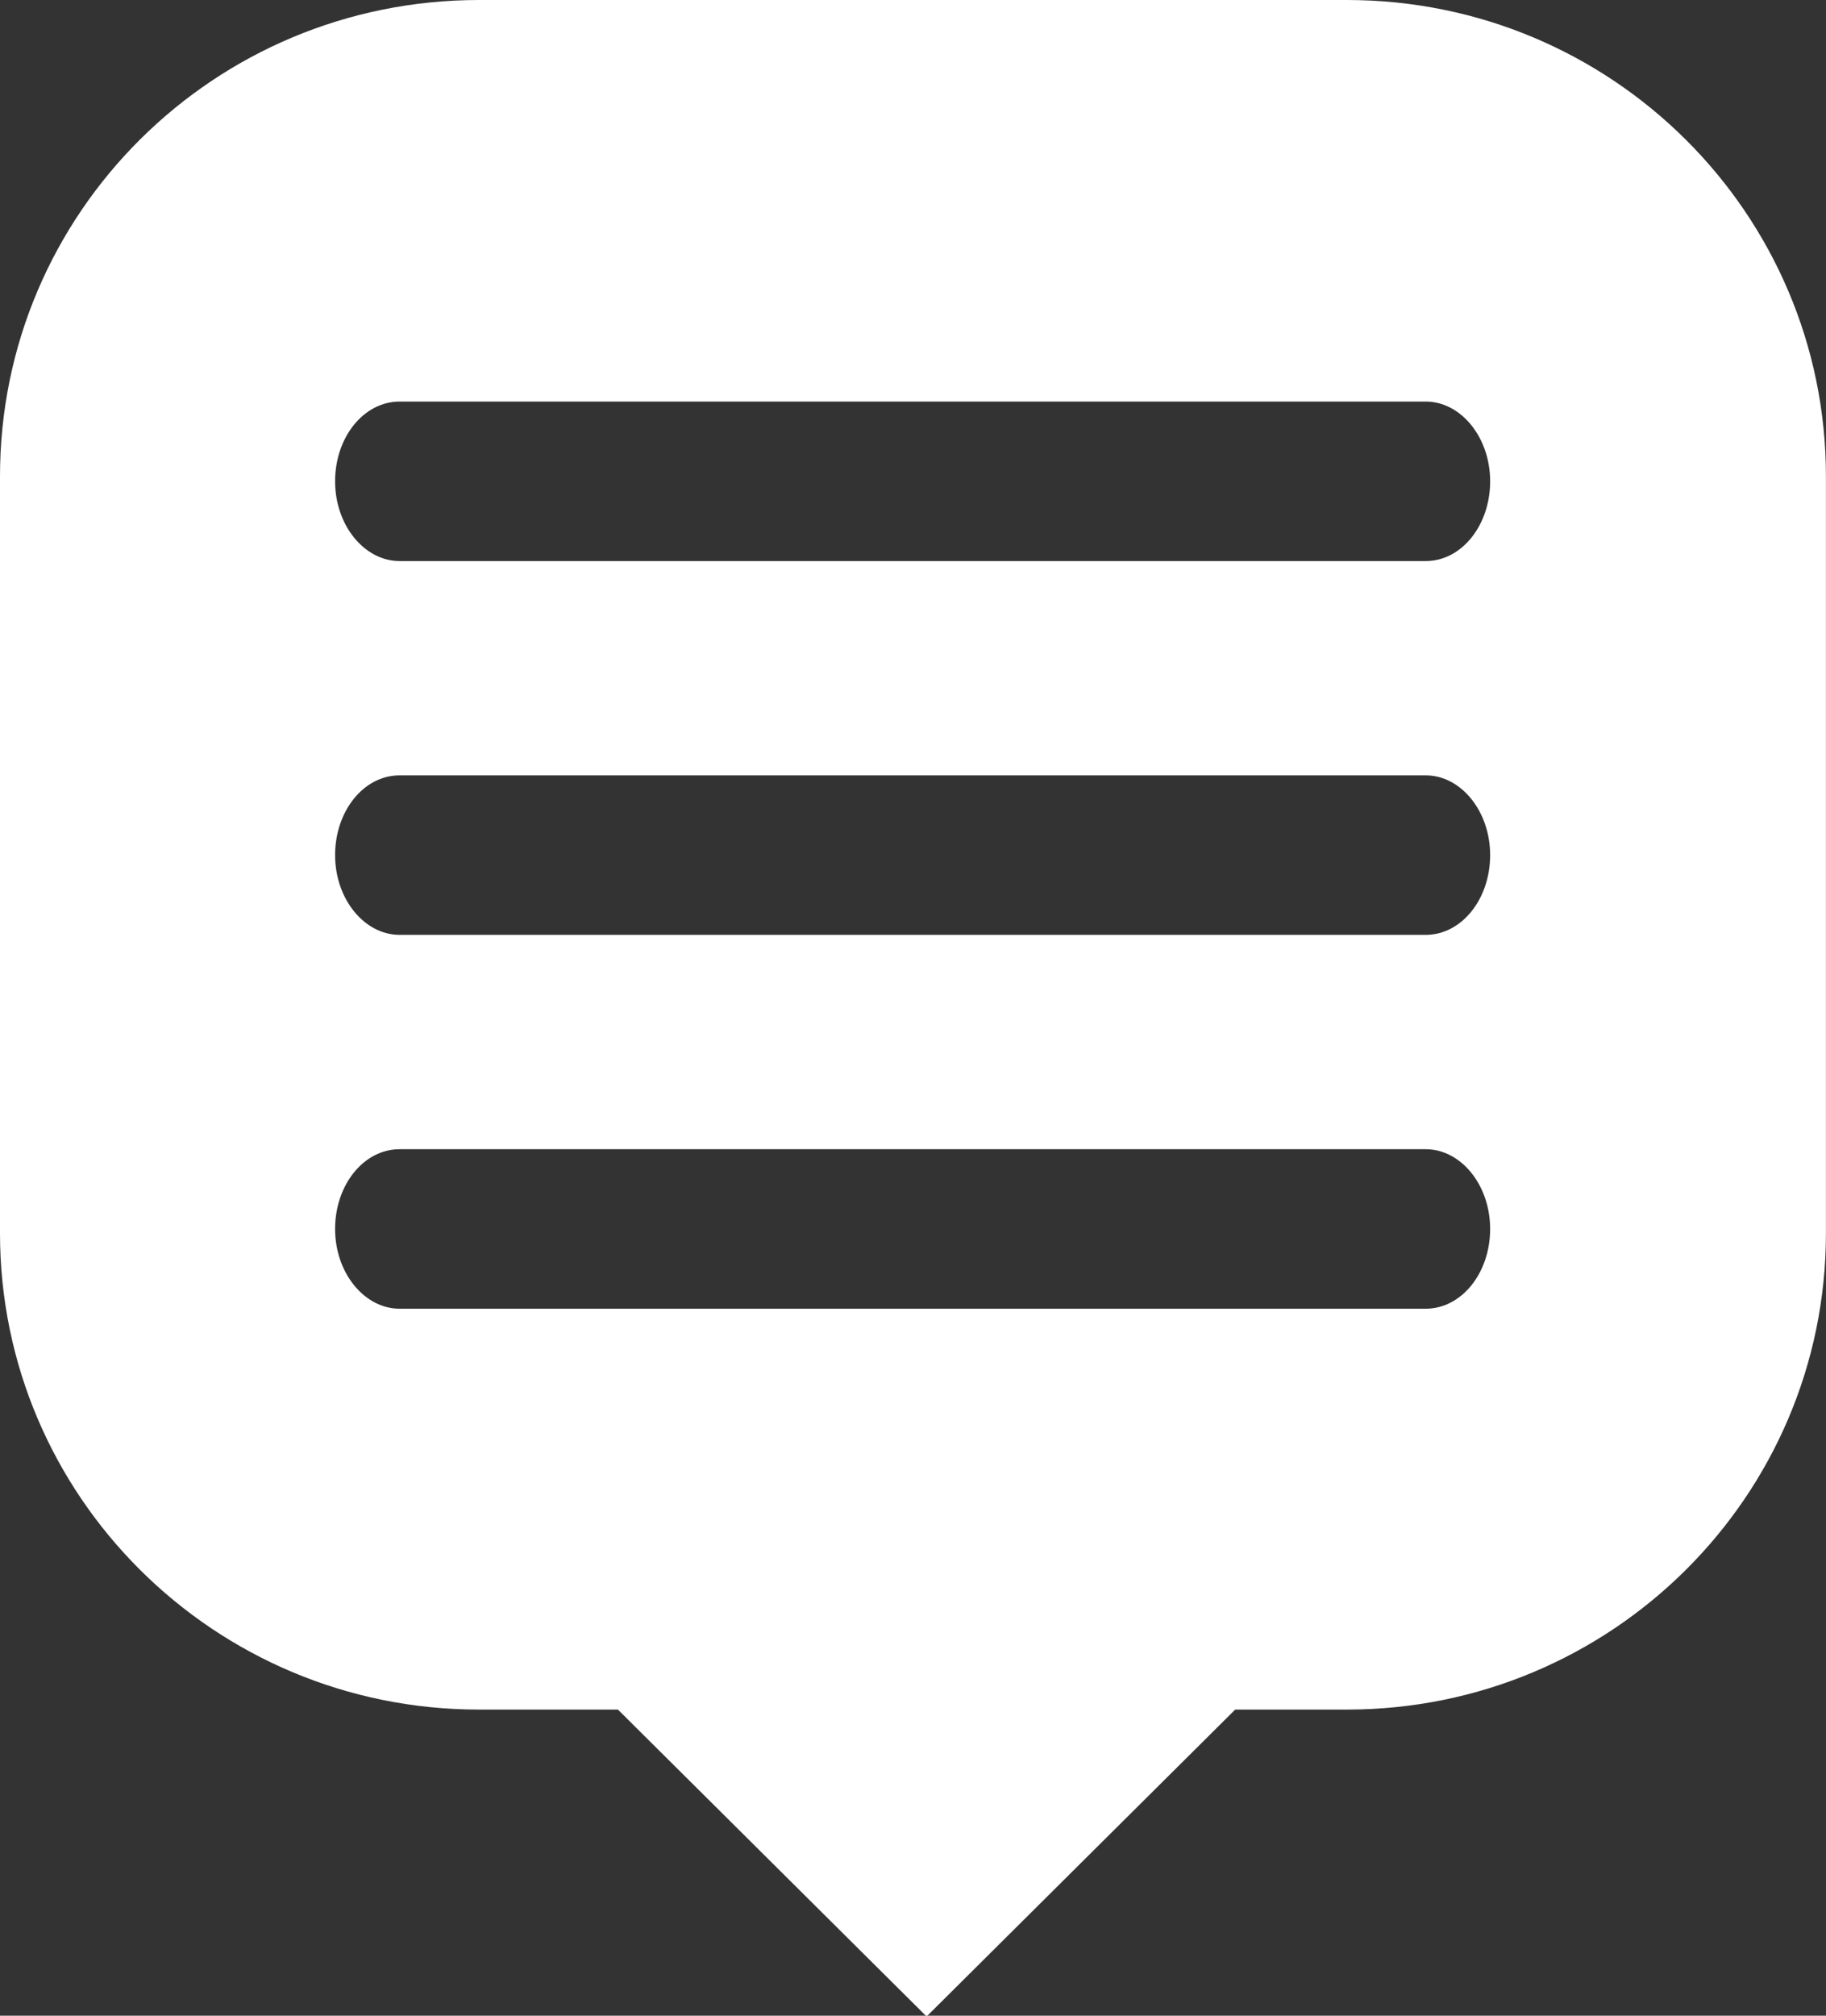 <svg xmlns:xlink="http://www.w3.org/1999/xlink" xmlns="http://www.w3.org/2000/svg" id="svg-fancy_icon-362-182" width="29"  height="32" ><rect width="100%" height="100%" fill="#333333" stroke="none"/><defs><symbol id="1icon-er" viewBox="0 0 29 32"><title>er</title><path fill="#fff" style="fill: #fff" d="M21.392 0h-13.784c-4.208 0-7.608 3.38-7.608 7.562v12.016c0 4.171 3.4 7.562 7.608 7.562h2.206l4.902 4.872 4.901-4.872h1.774c4.197 0 7.608-3.38 7.608-7.562v-12.016c0-4.171-3.4-7.562-7.608-7.562zM22.643 20.776h-16.297c-0.557 0-1.024-0.565-1.024-1.266s0.455-1.266 1.024-1.266h16.297c0.557 0 1.023 0.565 1.023 1.266s-0.455 1.266-1.023 1.266zM22.643 14.841h-16.297c-0.557 0-1.024-0.565-1.024-1.266s0.455-1.266 1.024-1.266h16.297c0.557 0 1.023 0.565 1.023 1.266s-0.455 1.266-1.023 1.266zM22.643 8.907h-16.297c-0.557 0-1.024-0.565-1.024-1.266s0.455-1.266 1.024-1.266h16.297c0.557 0 1.023 0.565 1.023 1.266s-0.455 1.266-1.023 1.266z"></path></symbol></defs><use xlink:href="#1icon-er" fill="#333333"></use></svg>